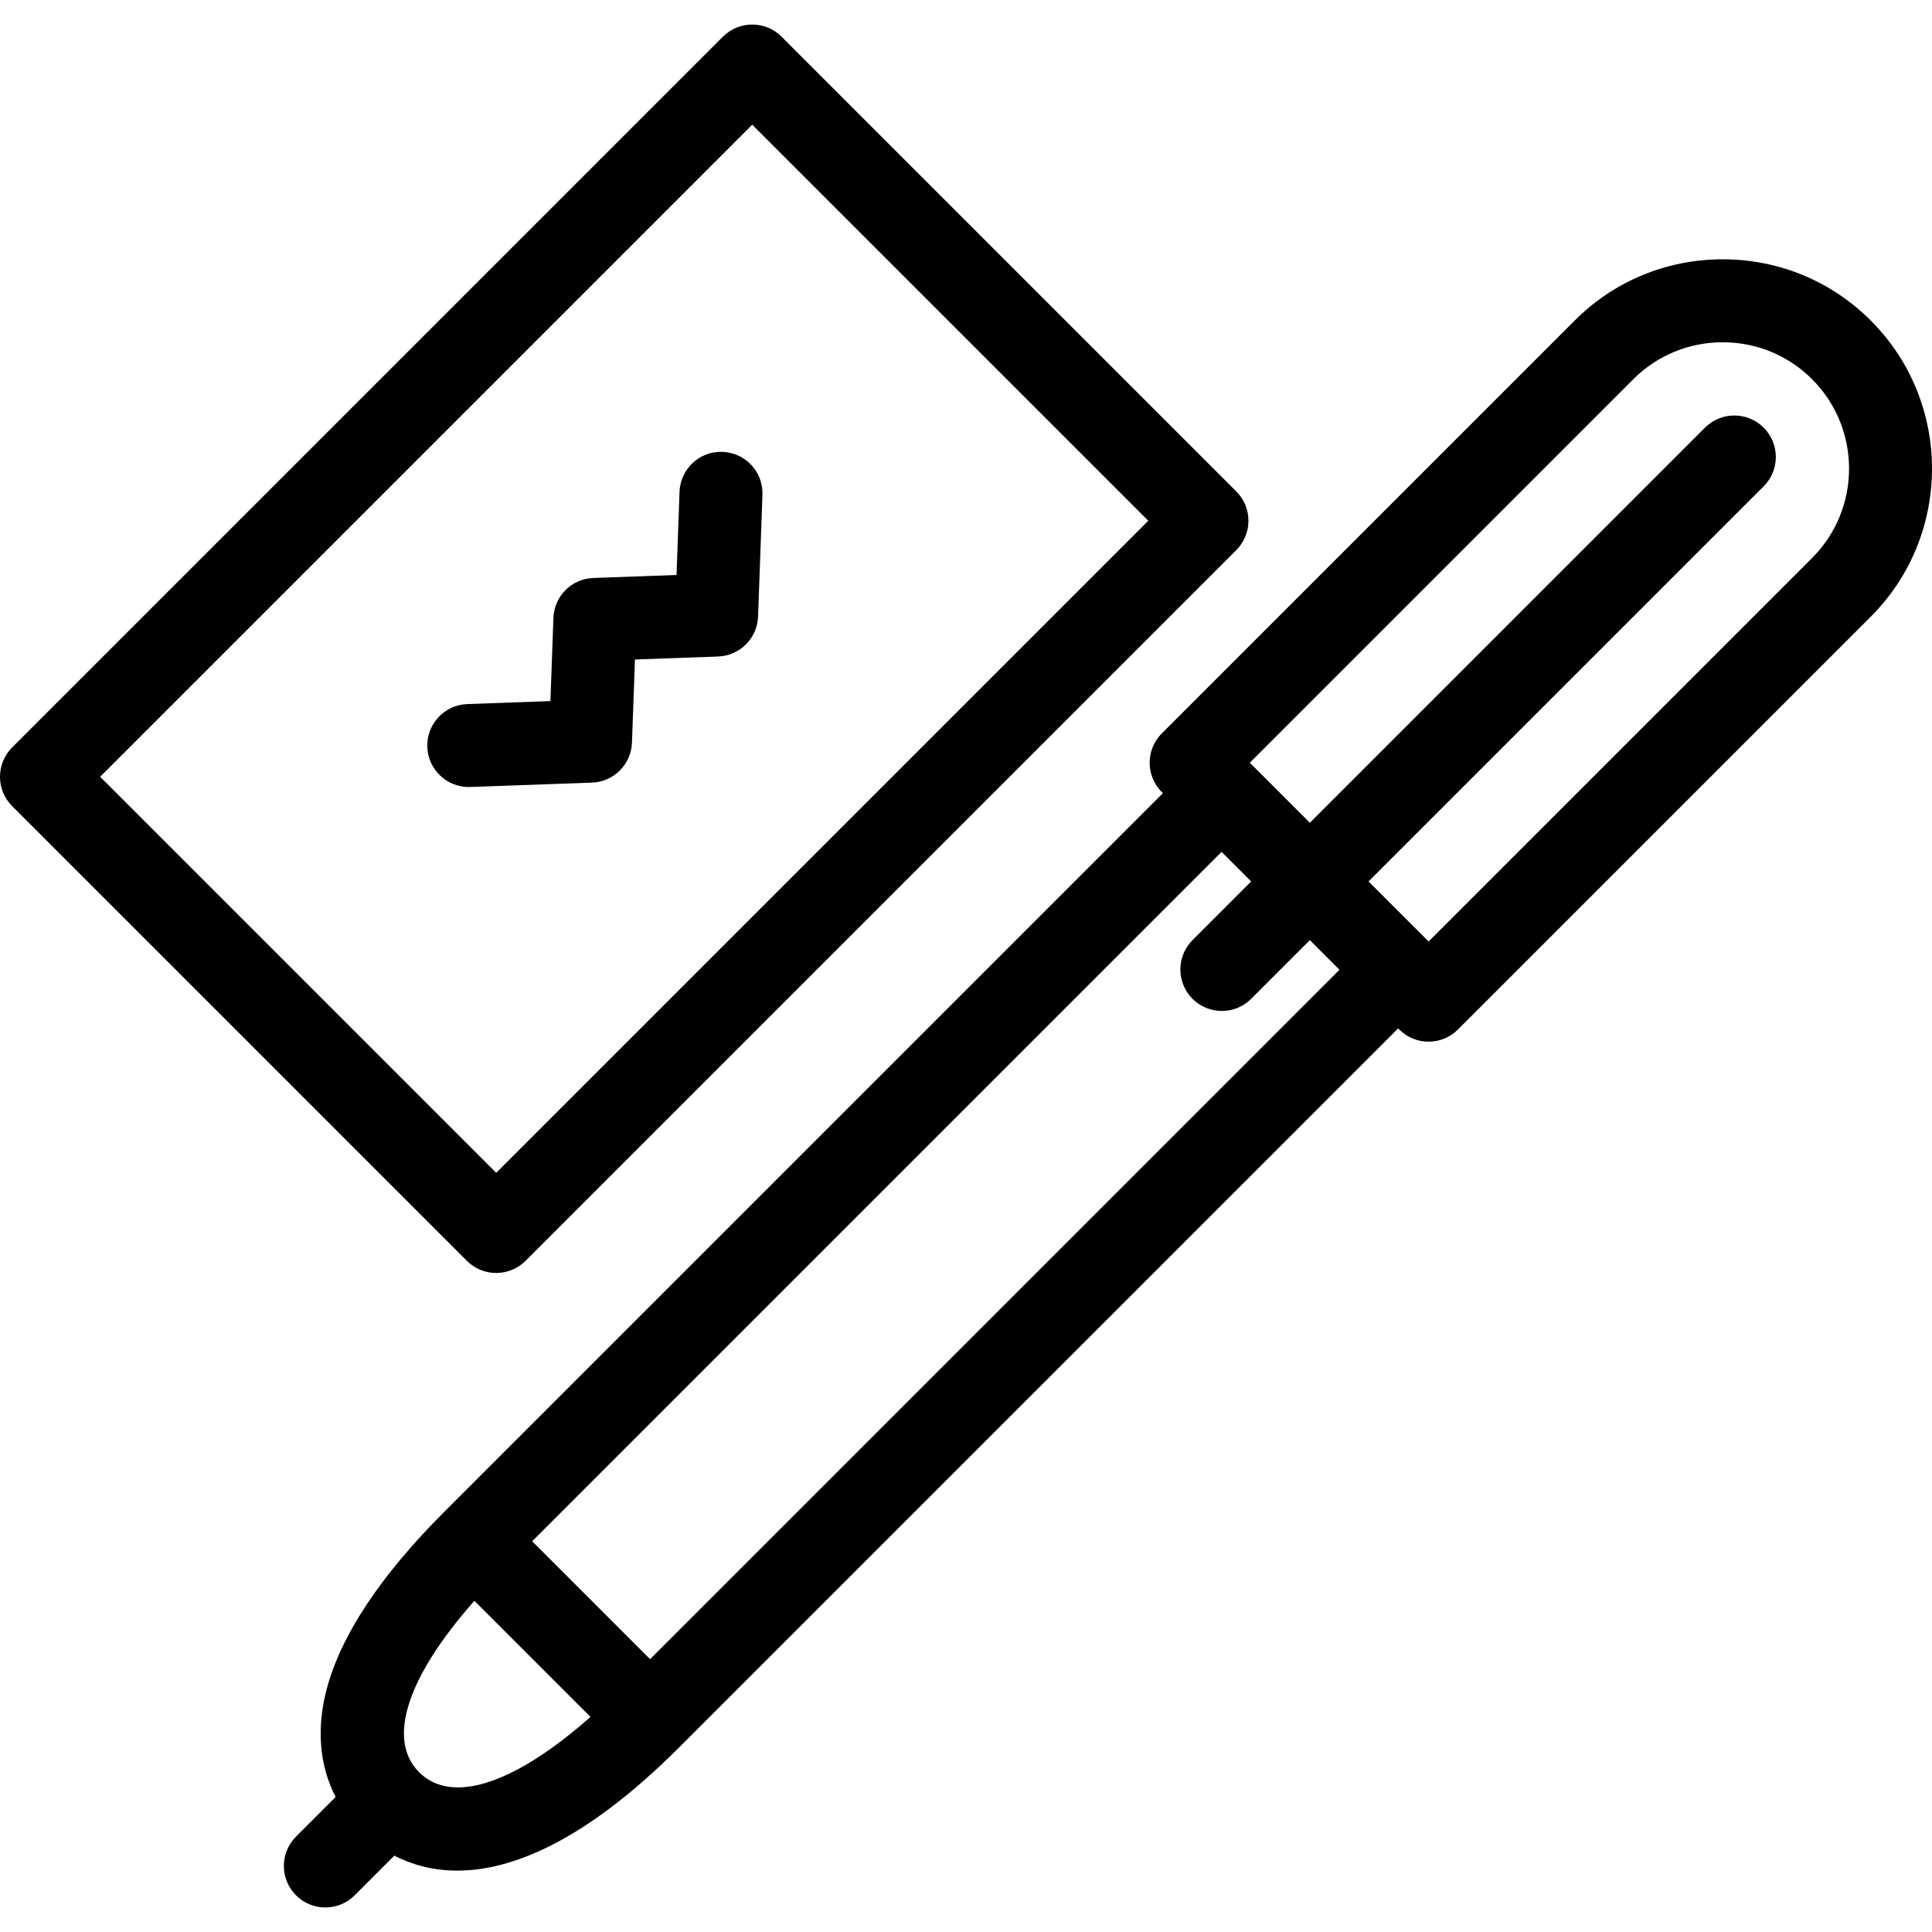 <!DOCTYPE svg PUBLIC "-//W3C//DTD SVG 1.1//EN" "http://www.w3.org/Graphics/SVG/1.1/DTD/svg11.dtd">

<!-- Uploaded to: SVG Repo, www.svgrepo.com, Transformed by: SVG Repo Mixer Tools -->
<svg fill="#000000" height="24px" width="24px" version="1.1" id="Capa_1" xmlns="http://www.w3.org/2000/svg" xmlns:xlink="http://www.w3.org/1999/xlink" viewBox="0 0 465.681 465.681" xml:space="preserve">

<g id="SVGRepo_bgCarrier" stroke-width="0"/>

<g id="SVGRepo_tracerCarrier" stroke-linecap="round" stroke-linejoin="round"/>

<g id="SVGRepo_iconCarrier"> <g> <path d="M450.923,77.265c-9.521-9.521-22.194-14.764-35.688-14.764s-26.167,5.243-35.688,14.764l-99.513,99.513 c-1.875,1.876-2.929,4.419-2.929,7.071s1.054,5.195,2.929,7.071l0.266,0.266L107.06,364.428 c-15.35,15.351-24.876,29.715-28.314,42.694c-2.527,9.542-1.732,18.487,2.155,26.021l-9.551,9.551 c-3.905,3.905-3.905,10.237,0,14.143c1.953,1.952,4.512,2.929,7.071,2.929s5.119-0.977,7.071-2.929l9.559-9.559 c3.984,2.057,9.013,3.61,15.162,3.61c12.852,0,30.545-6.761,53.546-29.761l173.242-173.241l0.266,0.266 c1.952,1.952,4.512,2.929,7.071,2.929s5.119-0.977,7.071-2.929l99.513-99.513C470.6,128.961,470.6,96.944,450.923,77.265z M101.02,427.167c-7.874-7.873-2.86-23.011,13.323-41.314l27.987,27.987c-12.588,11.128-23.682,16.99-31.94,16.988 C106.643,430.827,103.477,429.624,101.02,427.167z M156.688,399.914L128.274,371.5l166.17-166.17l7.136,7.136l-14.142,14.143 c-3.905,3.905-3.905,10.237,0,14.143c1.953,1.952,4.512,2.929,7.071,2.929s5.119-0.977,7.071-2.929l14.142-14.143l7.136,7.136 L156.688,399.914z M436.781,134.497l-92.442,92.441l-14.474-14.473l95.244-95.244c3.905-3.905,3.905-10.237,0-14.143 c-3.905-3.904-10.237-3.904-14.143,0l-95.244,95.245l-14.474-14.474l92.442-92.441c5.743-5.743,13.395-8.906,21.545-8.906 s15.802,3.163,21.545,8.906C448.66,103.287,448.66,122.617,436.781,134.497z"/> <path d="M152.325,179.005l0.721-20.041l20.042-0.722c5.24-0.188,9.445-4.393,9.634-9.633l1.057-29.342 c0.199-5.52-4.114-10.155-9.634-10.354c-5.521-0.222-10.155,4.113-10.354,9.633l-0.722,20.044l-20.043,0.722 c-5.241,0.188-9.445,4.394-9.634,9.634l-0.721,20.04l-20.039,0.721c-5.519,0.198-9.833,4.833-9.634,10.353 c0.194,5.396,4.63,9.641,9.987,9.641c0.121,0,0.243-0.002,0.366-0.007l29.338-1.055 C147.932,188.45,152.137,184.246,152.325,179.005z"/> <path d="M119.601,306.835c2.652,0,5.196-1.054,7.071-2.929l171.32-171.319c1.875-1.876,2.929-4.419,2.929-7.071 s-1.054-5.195-2.929-7.071L188.391,8.843c-3.905-3.904-10.237-3.904-14.143,0L2.929,180.162c-3.905,3.905-3.905,10.237,0,14.143 L112.53,303.906C114.405,305.781,116.949,306.835,119.601,306.835z M181.319,30.057l95.459,95.459L119.601,282.693l-95.459-95.459 L181.319,30.057z"/> </g> </g>

</svg>
